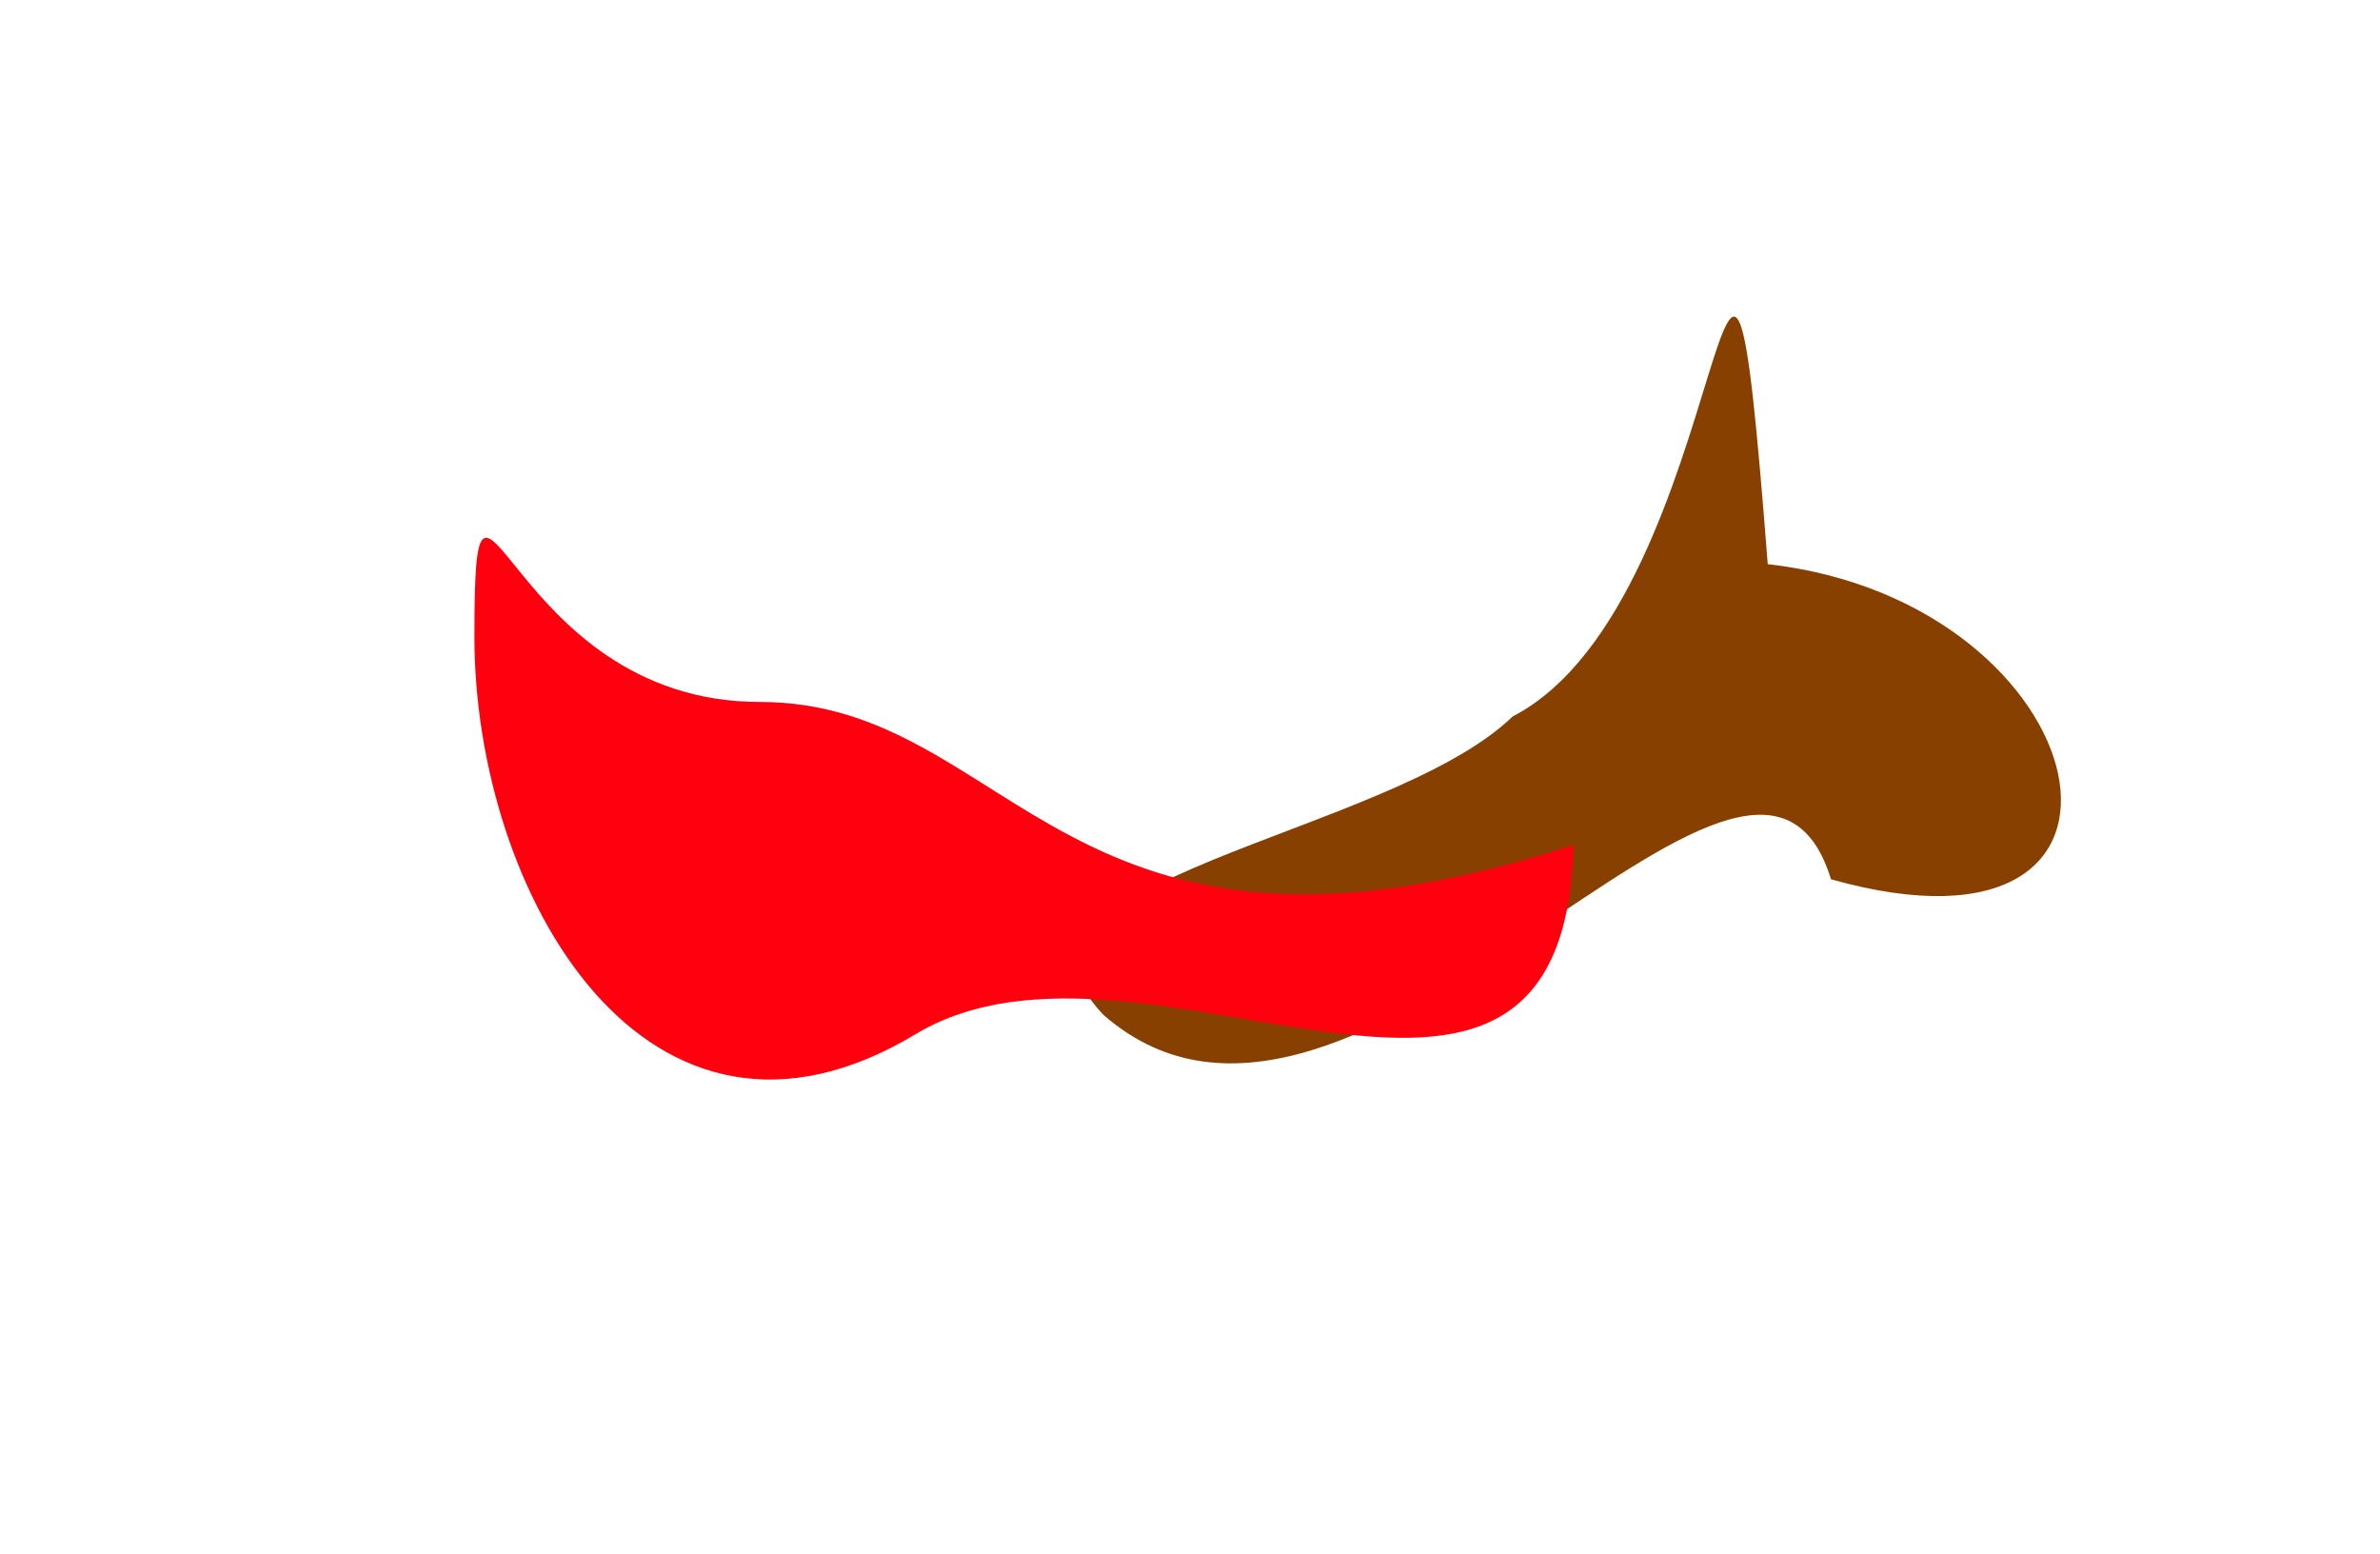 <svg width="602" height="393" viewBox="0 0 602 393" fill="none" xmlns="http://www.w3.org/2000/svg">
	<g filter="url(#filter0_f_0_1)">
		<path d="M447.135 142.67C531.635 152.17 553.071 247.671 463.134 222.357C443.134 157.171 342.635 312.17 279.134 256.671C245.942 222.311 350.777 211.945 382.635 181.17C439.634 151.67 435.635 -5.33 447.135 142.67Z" fill="#884000"/>
	</g>
	<g filter="url(#filter1_f_0_1)">
		<path d="M398 213.659C395.656 310.824 289.561 226.702 231.575 261.537C163.599 302.374 120 225.896 120 161.086C120 96.276 127.467 177.515 192.196 177.515C256.924 177.515 268.61 255.904 398 213.659Z" fill="#FF000F"/>
	</g>
	<defs>
		<filter id="filter0_f_0_1" x="192.719" y="0.076" width="408.576" height="348.836" filterUnits="userSpaceOnUse" color-interpolation-filters="sRGB">
			<feFlood flood-opacity="0" result="BackgroundImageFix"/>
			<feBlend mode="normal" in="SourceGraphic" in2="BackgroundImageFix" result="shape"/>
			<feGaussianBlur stdDeviation="40" result="effect1_foregroundBlur_0_1"/>
		</filter>
		<filter id="filter1_f_0_1" x="0" y="16" width="518" height="377" filterUnits="userSpaceOnUse" color-interpolation-filters="sRGB">
			<feFlood flood-opacity="0" result="BackgroundImageFix"/>
			<feBlend mode="normal" in="SourceGraphic" in2="BackgroundImageFix" result="shape"/>
			<feGaussianBlur stdDeviation="60" result="effect1_foregroundBlur_0_1"/>
		</filter>
	</defs>
</svg>
